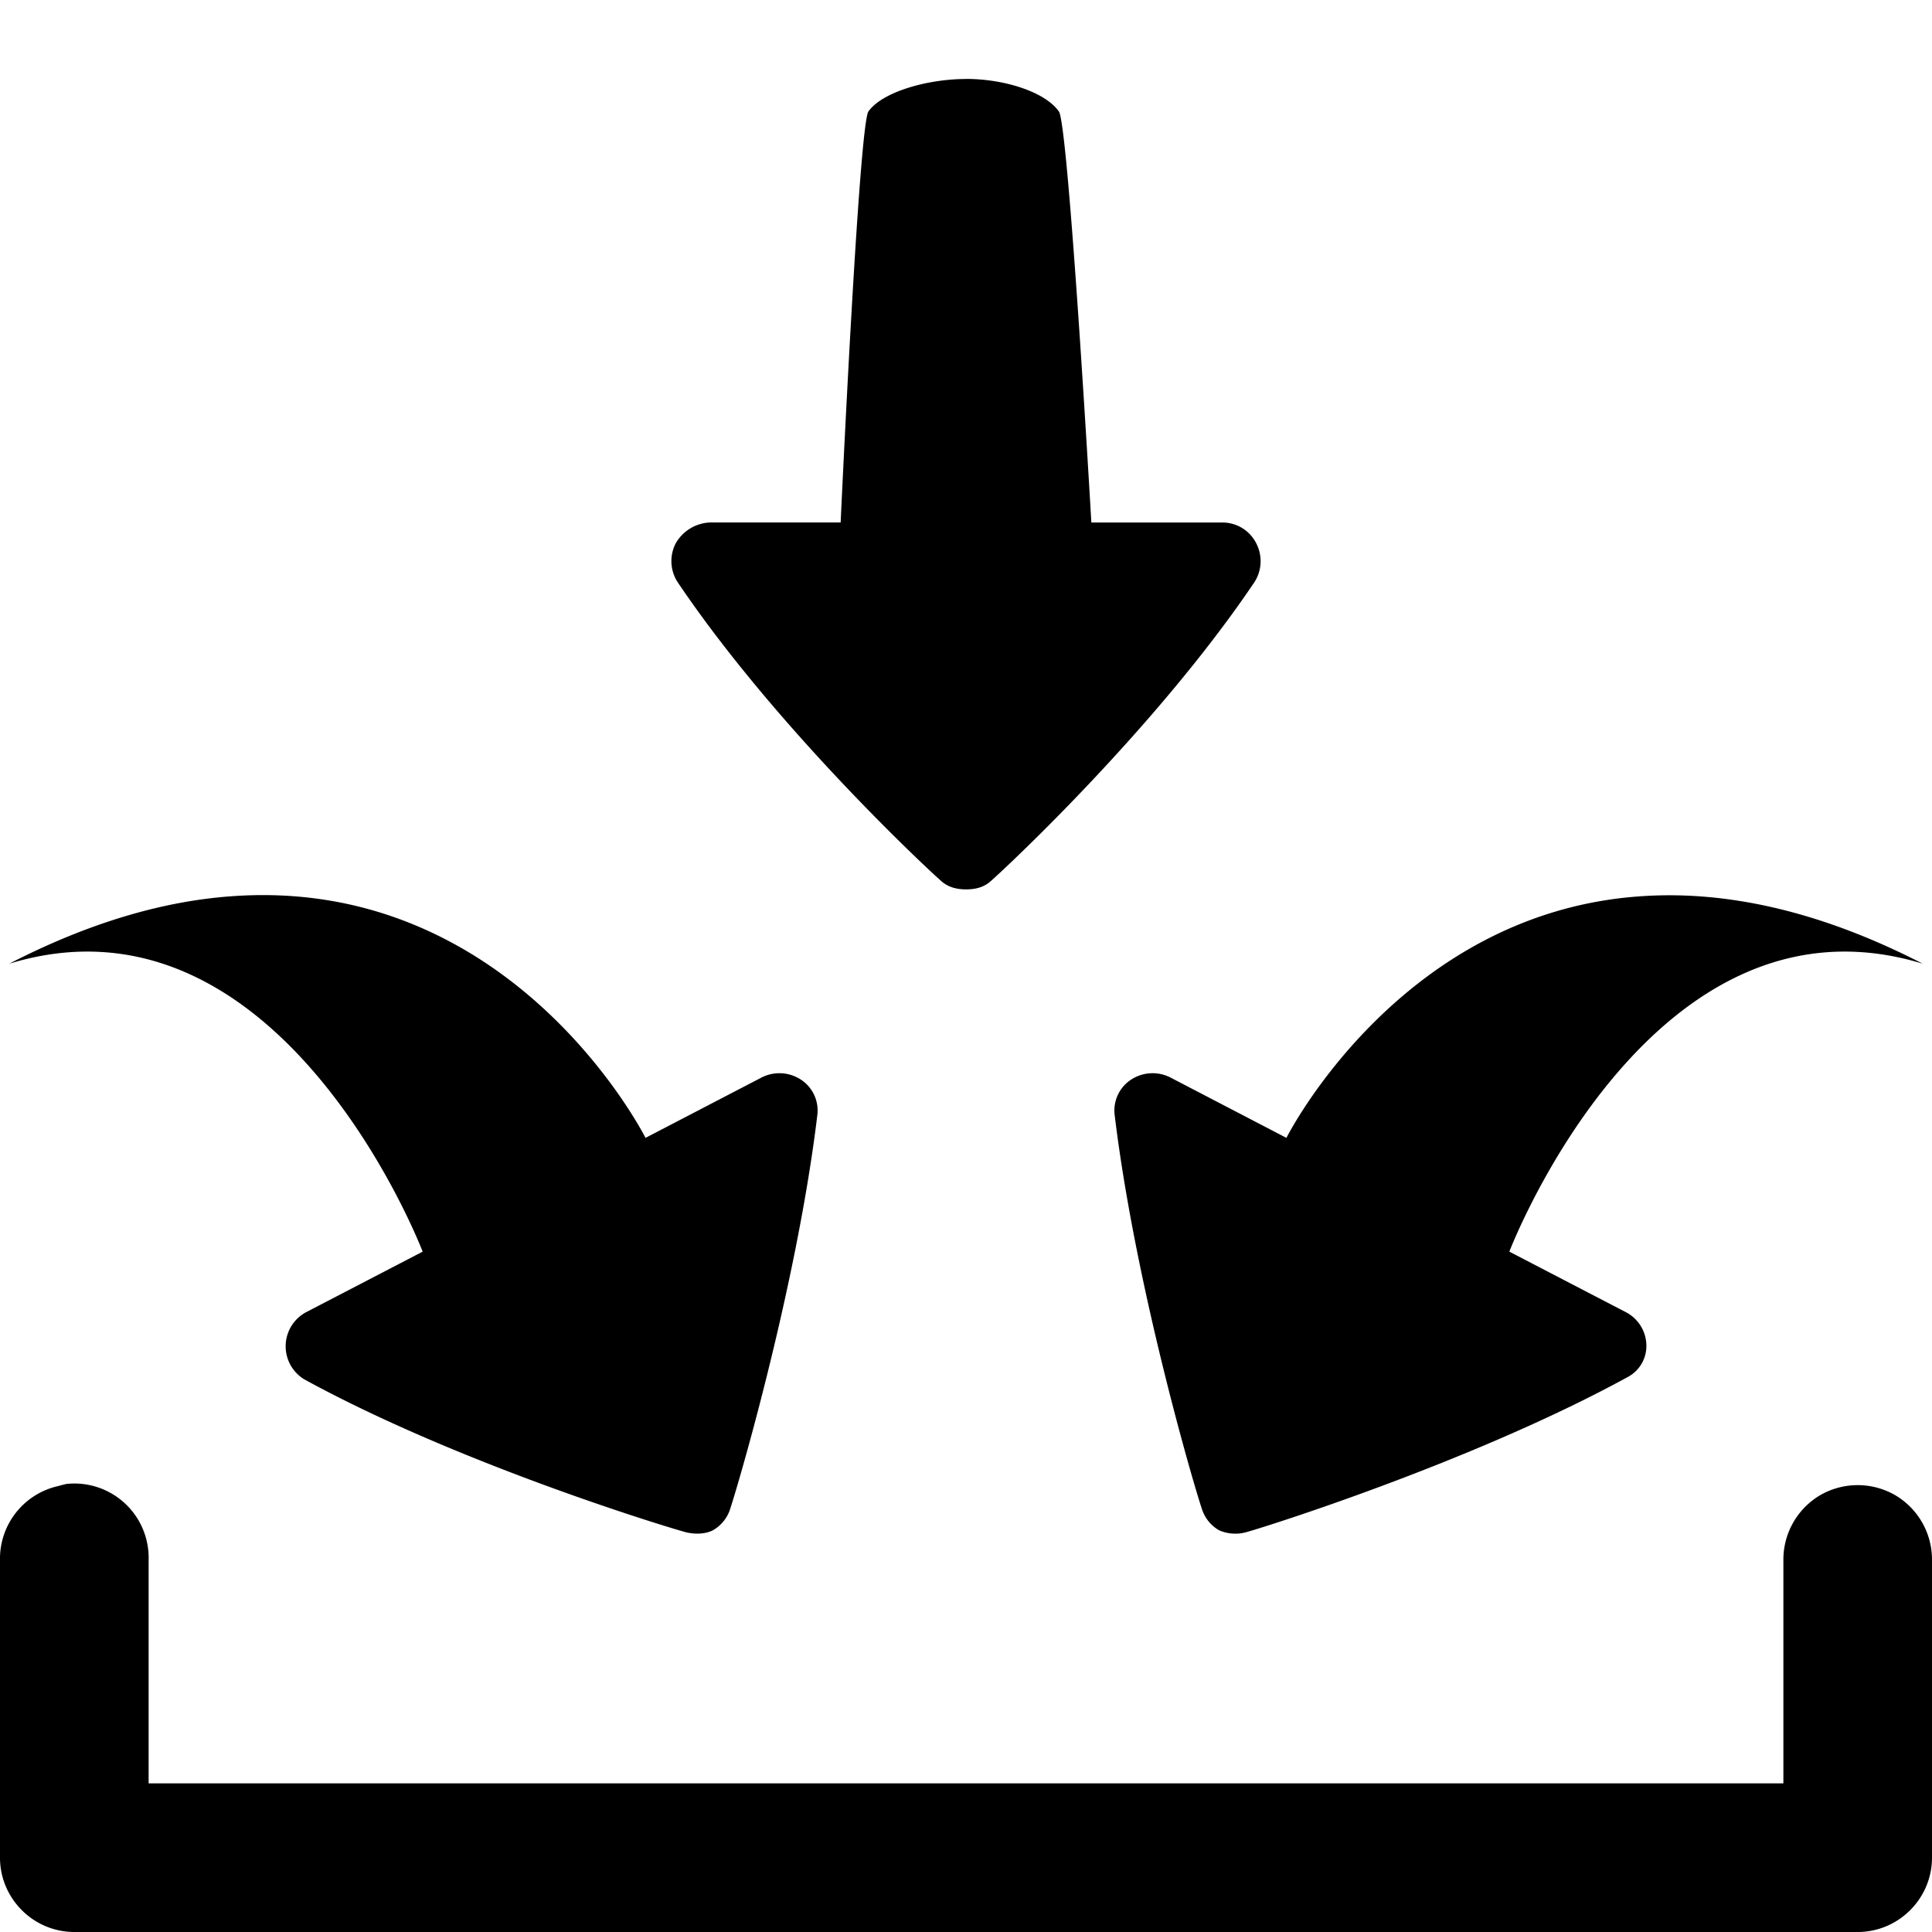 <svg xmlns="http://www.w3.org/2000/svg" viewBox="0 0 26 26"><path d="M13 1.063c-.512 0-1.125.171-1.313.437-.128.18-.374 5.531-.374 5.531h-1.75a.558.558 0 0 0-.47.282.52.52 0 0 0 .032.53c1.355 2.009 3.473 3.962 3.563 4.032.09.07.199.094.312.094.11 0 .219-.02.313-.094.09-.07 2.207-2.023 3.562-4.031a.52.52 0 0 0 .031-.532.508.508 0 0 0-.437-.28h-1.782S14.38 1.68 14.25 1.5c-.188-.266-.738-.438-1.25-.438zm-9.906 11c-.88.066-1.871.34-2.969.906 3.656-1.117 5.563 3.875 5.563 3.875l-1.563.812a.52.52 0 0 0-.031.906c2.125 1.165 5.043 2.04 5.156 2.063.117.023.242.02.344-.031a.51.51 0 0 0 .219-.25c.046-.106.898-2.938 1.187-5.344a.496.496 0 0 0-.219-.469.528.528 0 0 0-.531-.031l-1.563.813s-1.777-3.543-5.593-3.25zm18.968 0c-3.234.23-4.75 3.25-4.75 3.25L15.75 14.5a.528.528 0 0 0-.531.031A.496.496 0 0 0 15 15c.29 2.406 1.14 5.238 1.188 5.344a.51.51 0 0 0 .218.25.55.55 0 0 0 .344.031c.113-.023 3.031-.93 5.156-2.094a.472.472 0 0 0 .25-.437.511.511 0 0 0-.281-.438l-1.563-.812s1.907-4.992 5.563-3.875c-1.465-.754-2.734-.985-3.813-.906zM.907 19.968c-.043.008-.086.02-.125.031A1.002 1.002 0 0 0 0 21v4c0 .55.45 1 1 1h24c.55 0 1-.45 1-1v-4a1.006 1.006 0 0 0-.496-.879 1.01 1.01 0 0 0-1.008 0c-.312.184-.5.52-.496.879v3H2v-3a1 1 0 0 0-1.094-1.031z"/></svg>